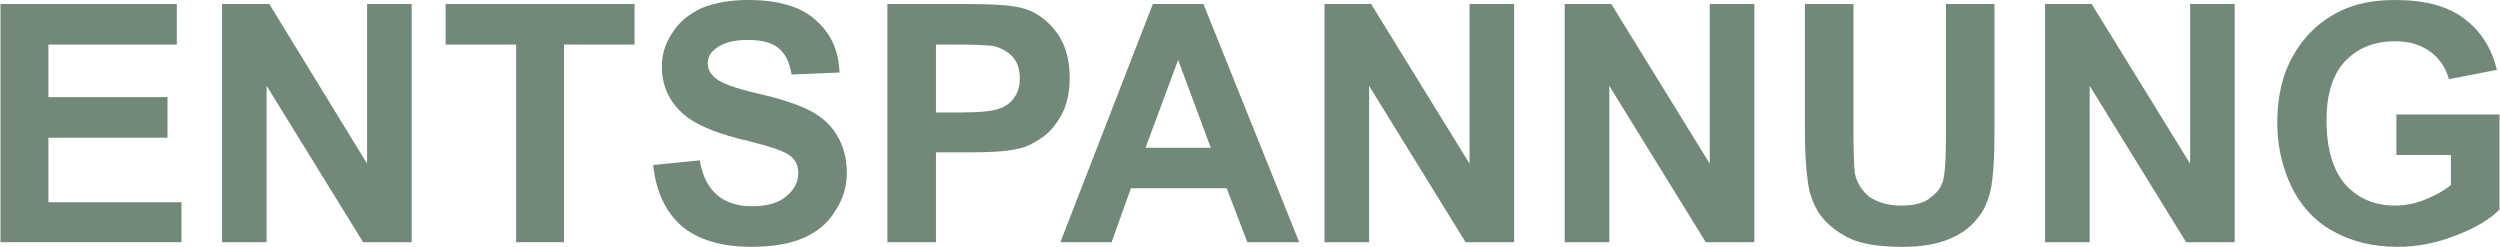 <?xml version="1.0" encoding="UTF-8"?> <!-- Creator: CorelDRAW X8 --> <svg xmlns="http://www.w3.org/2000/svg" xmlns:xlink="http://www.w3.org/1999/xlink" xml:space="preserve" width="63.624mm" height="6.282mm" version="1.1" style="shape-rendering:geometricPrecision; text-rendering:geometricPrecision; image-rendering:optimizeQuality; fill-rule:evenodd; clip-rule:evenodd" viewBox="0 0 3756 371"> <defs> <style type="text/css"> <![CDATA[ .fil0 {fill:#728878;fill-rule:nonzero} ]]> </style> </defs> <g id="Ebene_x0020_1">  <polygon class="fil0" points="0,364 0,6 265,6 265,67 72,67 72,146 251,146 251,207 72,207 72,304 272,304 272,364 "></polygon> <polygon id="1" class="fil0" points="333,364 333,6 404,6 551,246 551,6 618,6 618,364 545,364 400,129 400,364 "></polygon> <polygon id="2" class="fil0" points="775,364 775,67 669,67 669,6 953,6 953,67 847,67 847,364 "></polygon> <path id="3" class="fil0" d="M981 248l70 -7c4,24 13,41 26,52 13,11 30,17 52,17 23,0 41,-5 52,-15 12,-10 18,-21 18,-34 0,-9 -2,-16 -7,-22 -5,-6 -14,-11 -26,-15 -9,-3 -28,-9 -58,-16 -38,-10 -65,-22 -81,-36 -22,-19 -33,-43 -33,-72 0,-18 5,-35 16,-51 10,-16 25,-28 44,-37 20,-8 43,-12 70,-12 45,0 79,10 101,30 23,20 35,46 36,79l-72 3c-3,-19 -10,-32 -20,-40 -10,-8 -25,-12 -46,-12 -20,0 -37,4 -48,13 -8,6 -12,13 -12,22 0,9 4,16 11,22 9,8 31,16 66,24 35,8 61,17 78,26 17,9 30,21 39,36 10,16 15,35 15,57 0,21 -6,40 -18,58 -11,18 -27,31 -48,40 -21,9 -47,13 -78,13 -45,0 -80,-11 -104,-31 -24,-21 -39,-52 -43,-92z"></path> <path id="4" class="fil0" d="M1333 364l0 -358 116 0c44,0 72,2 86,6 20,5 37,17 51,35 14,18 21,41 21,70 0,22 -4,40 -12,55 -8,15 -18,27 -30,35 -13,9 -25,15 -38,17 -17,4 -42,5 -74,5l-47 0 0 135 -73 0zm73 -297l0 102 39 0c28,0 47,-2 57,-6 9,-3 17,-9 22,-17 6,-8 8,-18 8,-28 0,-13 -3,-24 -11,-33 -8,-8 -17,-13 -29,-16 -9,-1 -26,-2 -52,-2l-34 0z"></path> <path id="5" class="fil0" d="M1952 364l-78 0 -31 -81 -144 0 -29 81 -77 0 139 -358 76 0 144 358zm-133 -142l-49 -132 -49 132 98 0z"></path> <polygon id="6" class="fil0" points="1990,364 1990,6 2060,6 2208,246 2208,6 2275,6 2275,364 2202,364 2057,129 2057,364 "></polygon> <polygon id="7" class="fil0" points="2351,364 2351,6 2421,6 2569,246 2569,6 2636,6 2636,364 2563,364 2418,129 2418,364 "></polygon> <path id="8" class="fil0" d="M2712 6l73 0 0 194c0,31 1,51 2,60 3,15 11,27 22,36 12,8 28,13 48,13 20,0 35,-4 45,-13 11,-8 17,-18 19,-31 2,-12 3,-32 3,-60l0 -199 73 0 0 189c0,43 -2,73 -6,91 -4,18 -11,33 -22,45 -10,12 -24,22 -42,29 -17,7 -40,11 -68,11 -34,0 -60,-4 -78,-12 -17,-8 -31,-18 -42,-31 -10,-12 -16,-26 -20,-40 -4,-20 -7,-50 -7,-90l0 -192z"></path> <polygon id="9" class="fil0" points="3073,364 3073,6 3143,6 3291,246 3291,6 3358,6 3358,364 3285,364 3140,129 3140,364 "></polygon> <path id="10" class="fil0" d="M3601 233l0 -61 155 0 0 143c-15,15 -37,28 -66,39 -28,11 -57,17 -87,17 -37,0 -70,-8 -98,-24 -27,-15 -48,-38 -62,-67 -14,-30 -21,-61 -21,-96 0,-37 7,-70 23,-99 16,-29 39,-52 69,-67 23,-12 51,-18 85,-18 45,0 79,9 104,28 25,19 41,44 49,77l-72 14c-5,-18 -15,-32 -29,-42 -14,-10 -31,-15 -52,-15 -31,0 -56,10 -75,30 -19,20 -28,50 -28,89 0,43 10,75 28,96 19,21 44,32 75,32 15,0 30,-3 45,-9 15,-6 28,-13 39,-22l0 -45 -82 0z"></path> </g> </svg> 